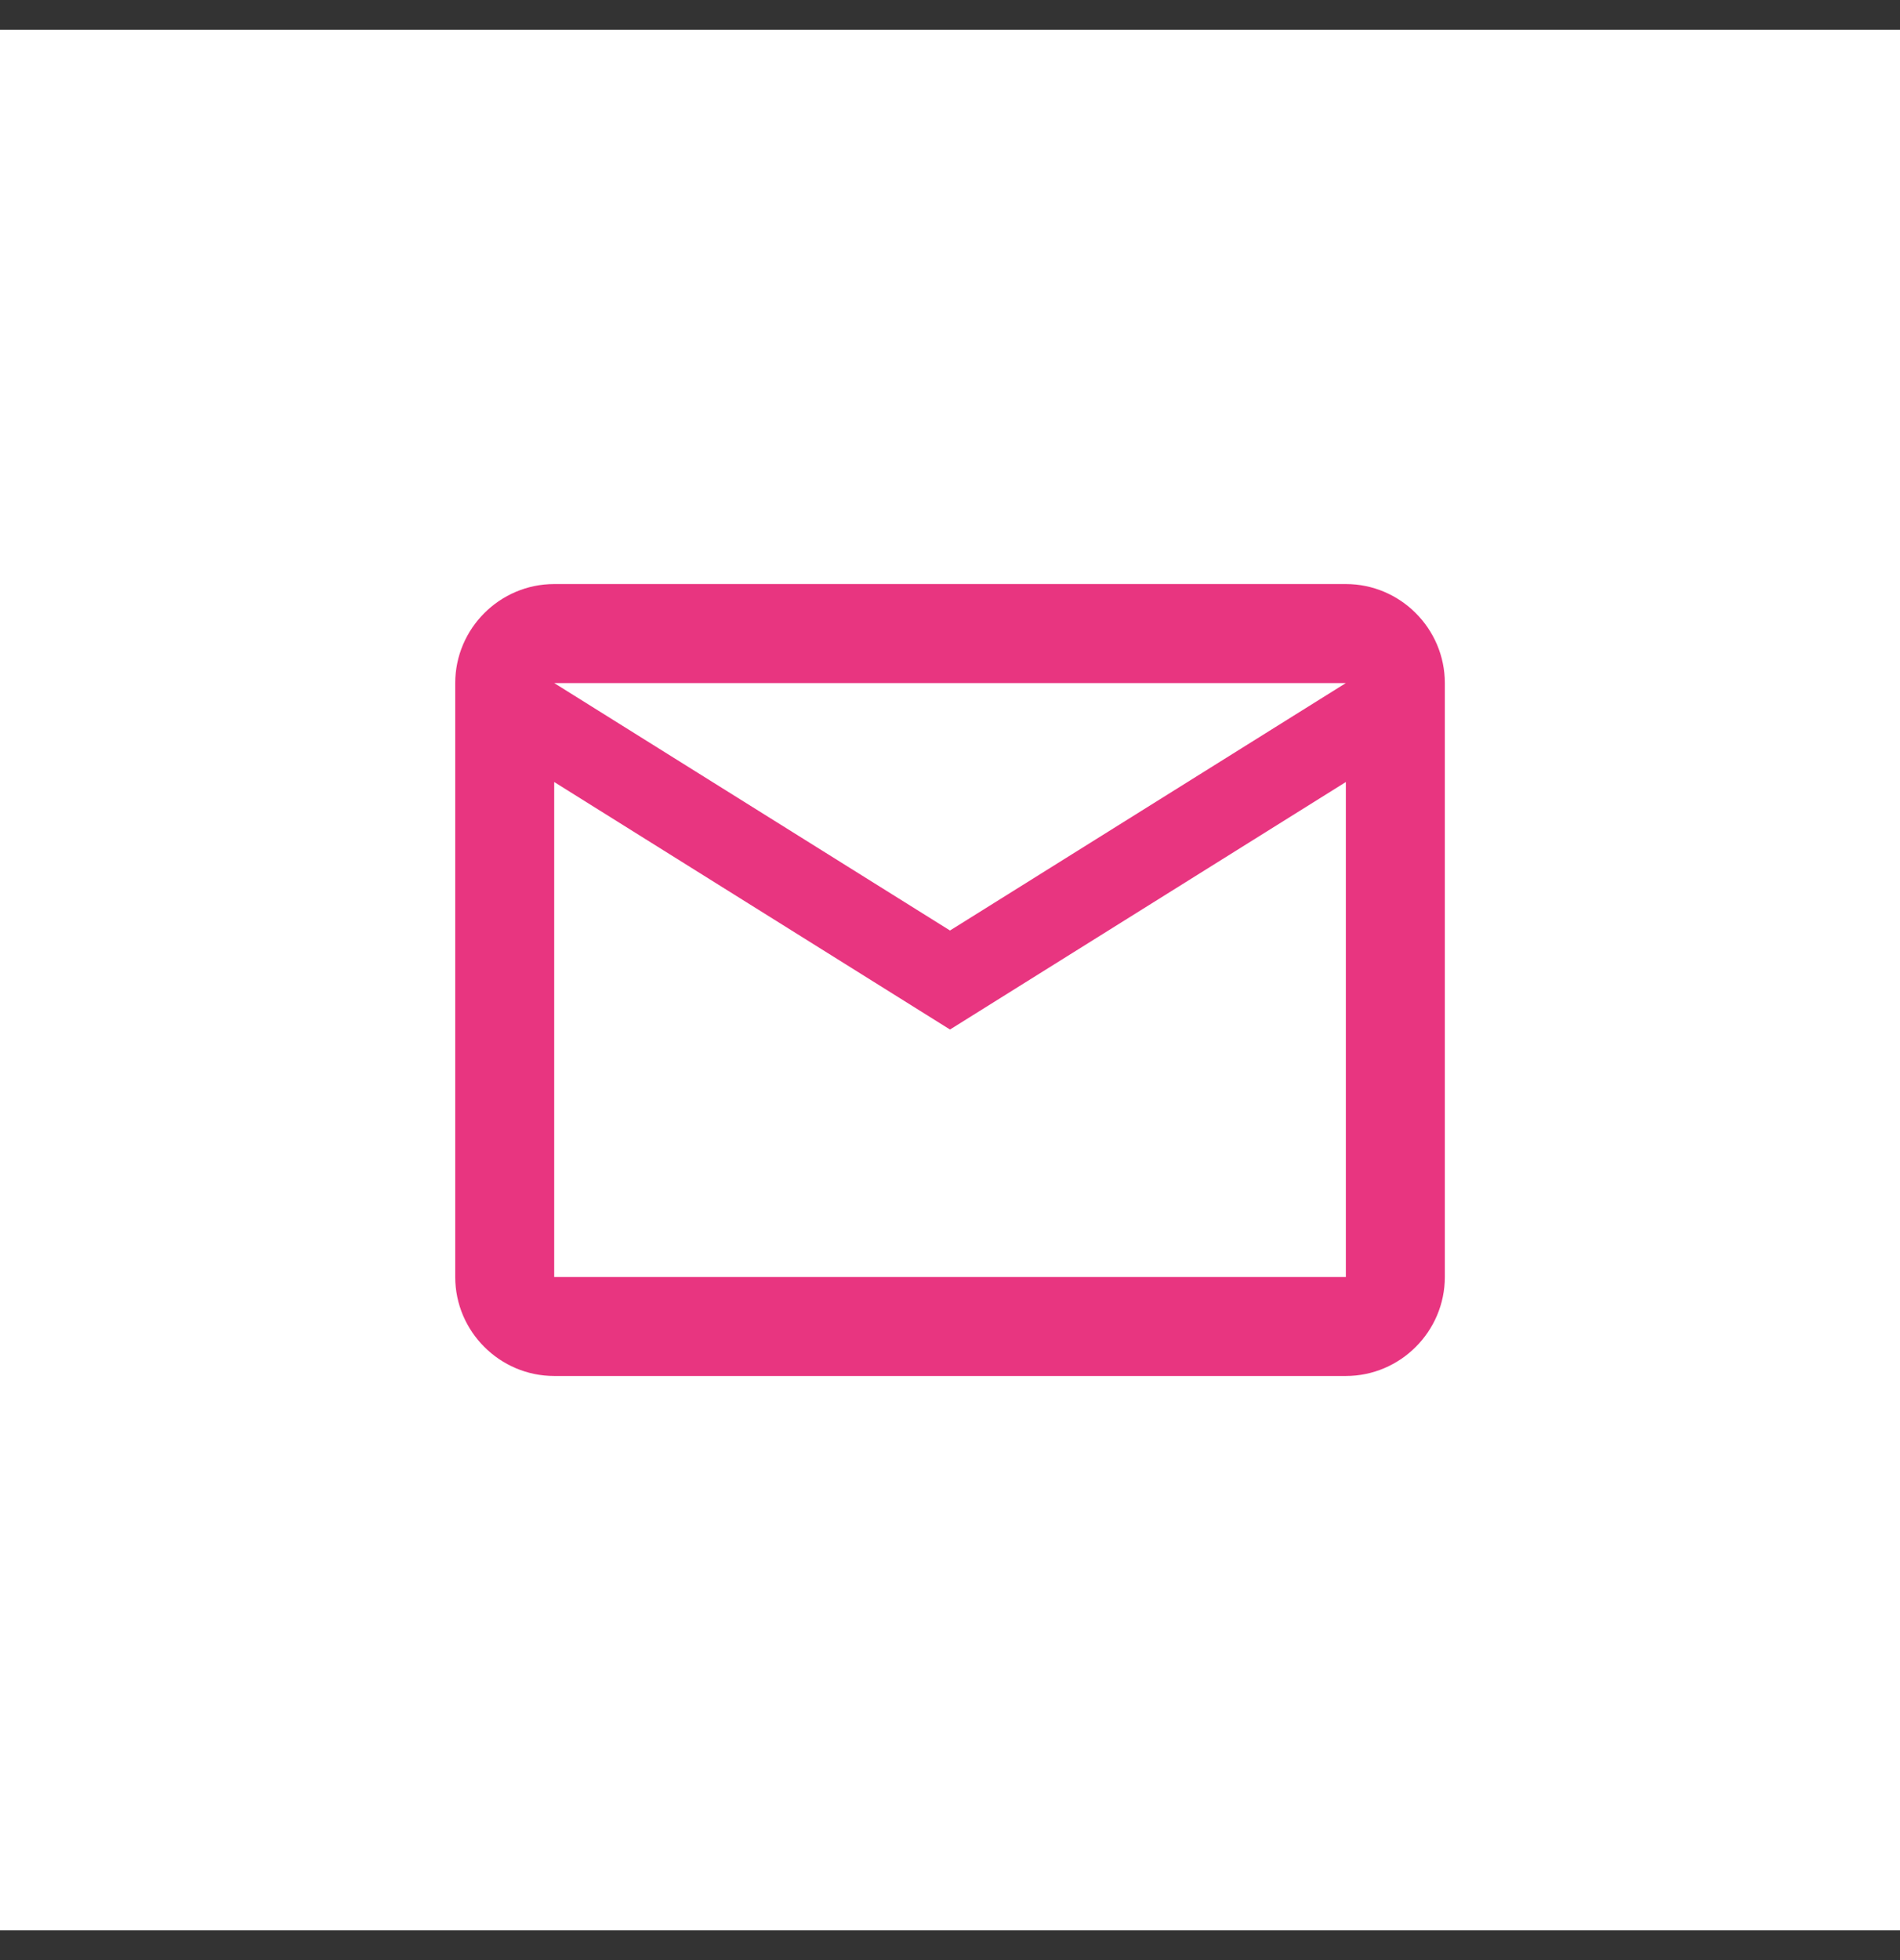<svg width="32" height="33" viewBox="0 0 32 33" fill="none" xmlns="http://www.w3.org/2000/svg">
<rect x="0" y="0" width="32" height="33" fill="#333333" stroke="none"/>
<path d="M32 0.5H0V32.5H32V0.5Z" fill="white"/>
<path fill-rule="evenodd" clip-rule="evenodd" d="M24.334 11.5C24.334 10.583 23.584 9.833 22.667 9.833H9.334C8.417 9.833 7.667 10.583 7.667 11.5V21.5C7.667 22.416 8.417 23.166 9.334 23.166H22.667C23.584 23.166 24.334 22.416 24.334 21.5V11.5ZM22.667 11.5L16 15.666L9.334 11.5H22.667ZM16 17.333L9.334 13.166V21.5H22.667V13.166L16 17.333Z" fill="#E83580"/>
</svg>
